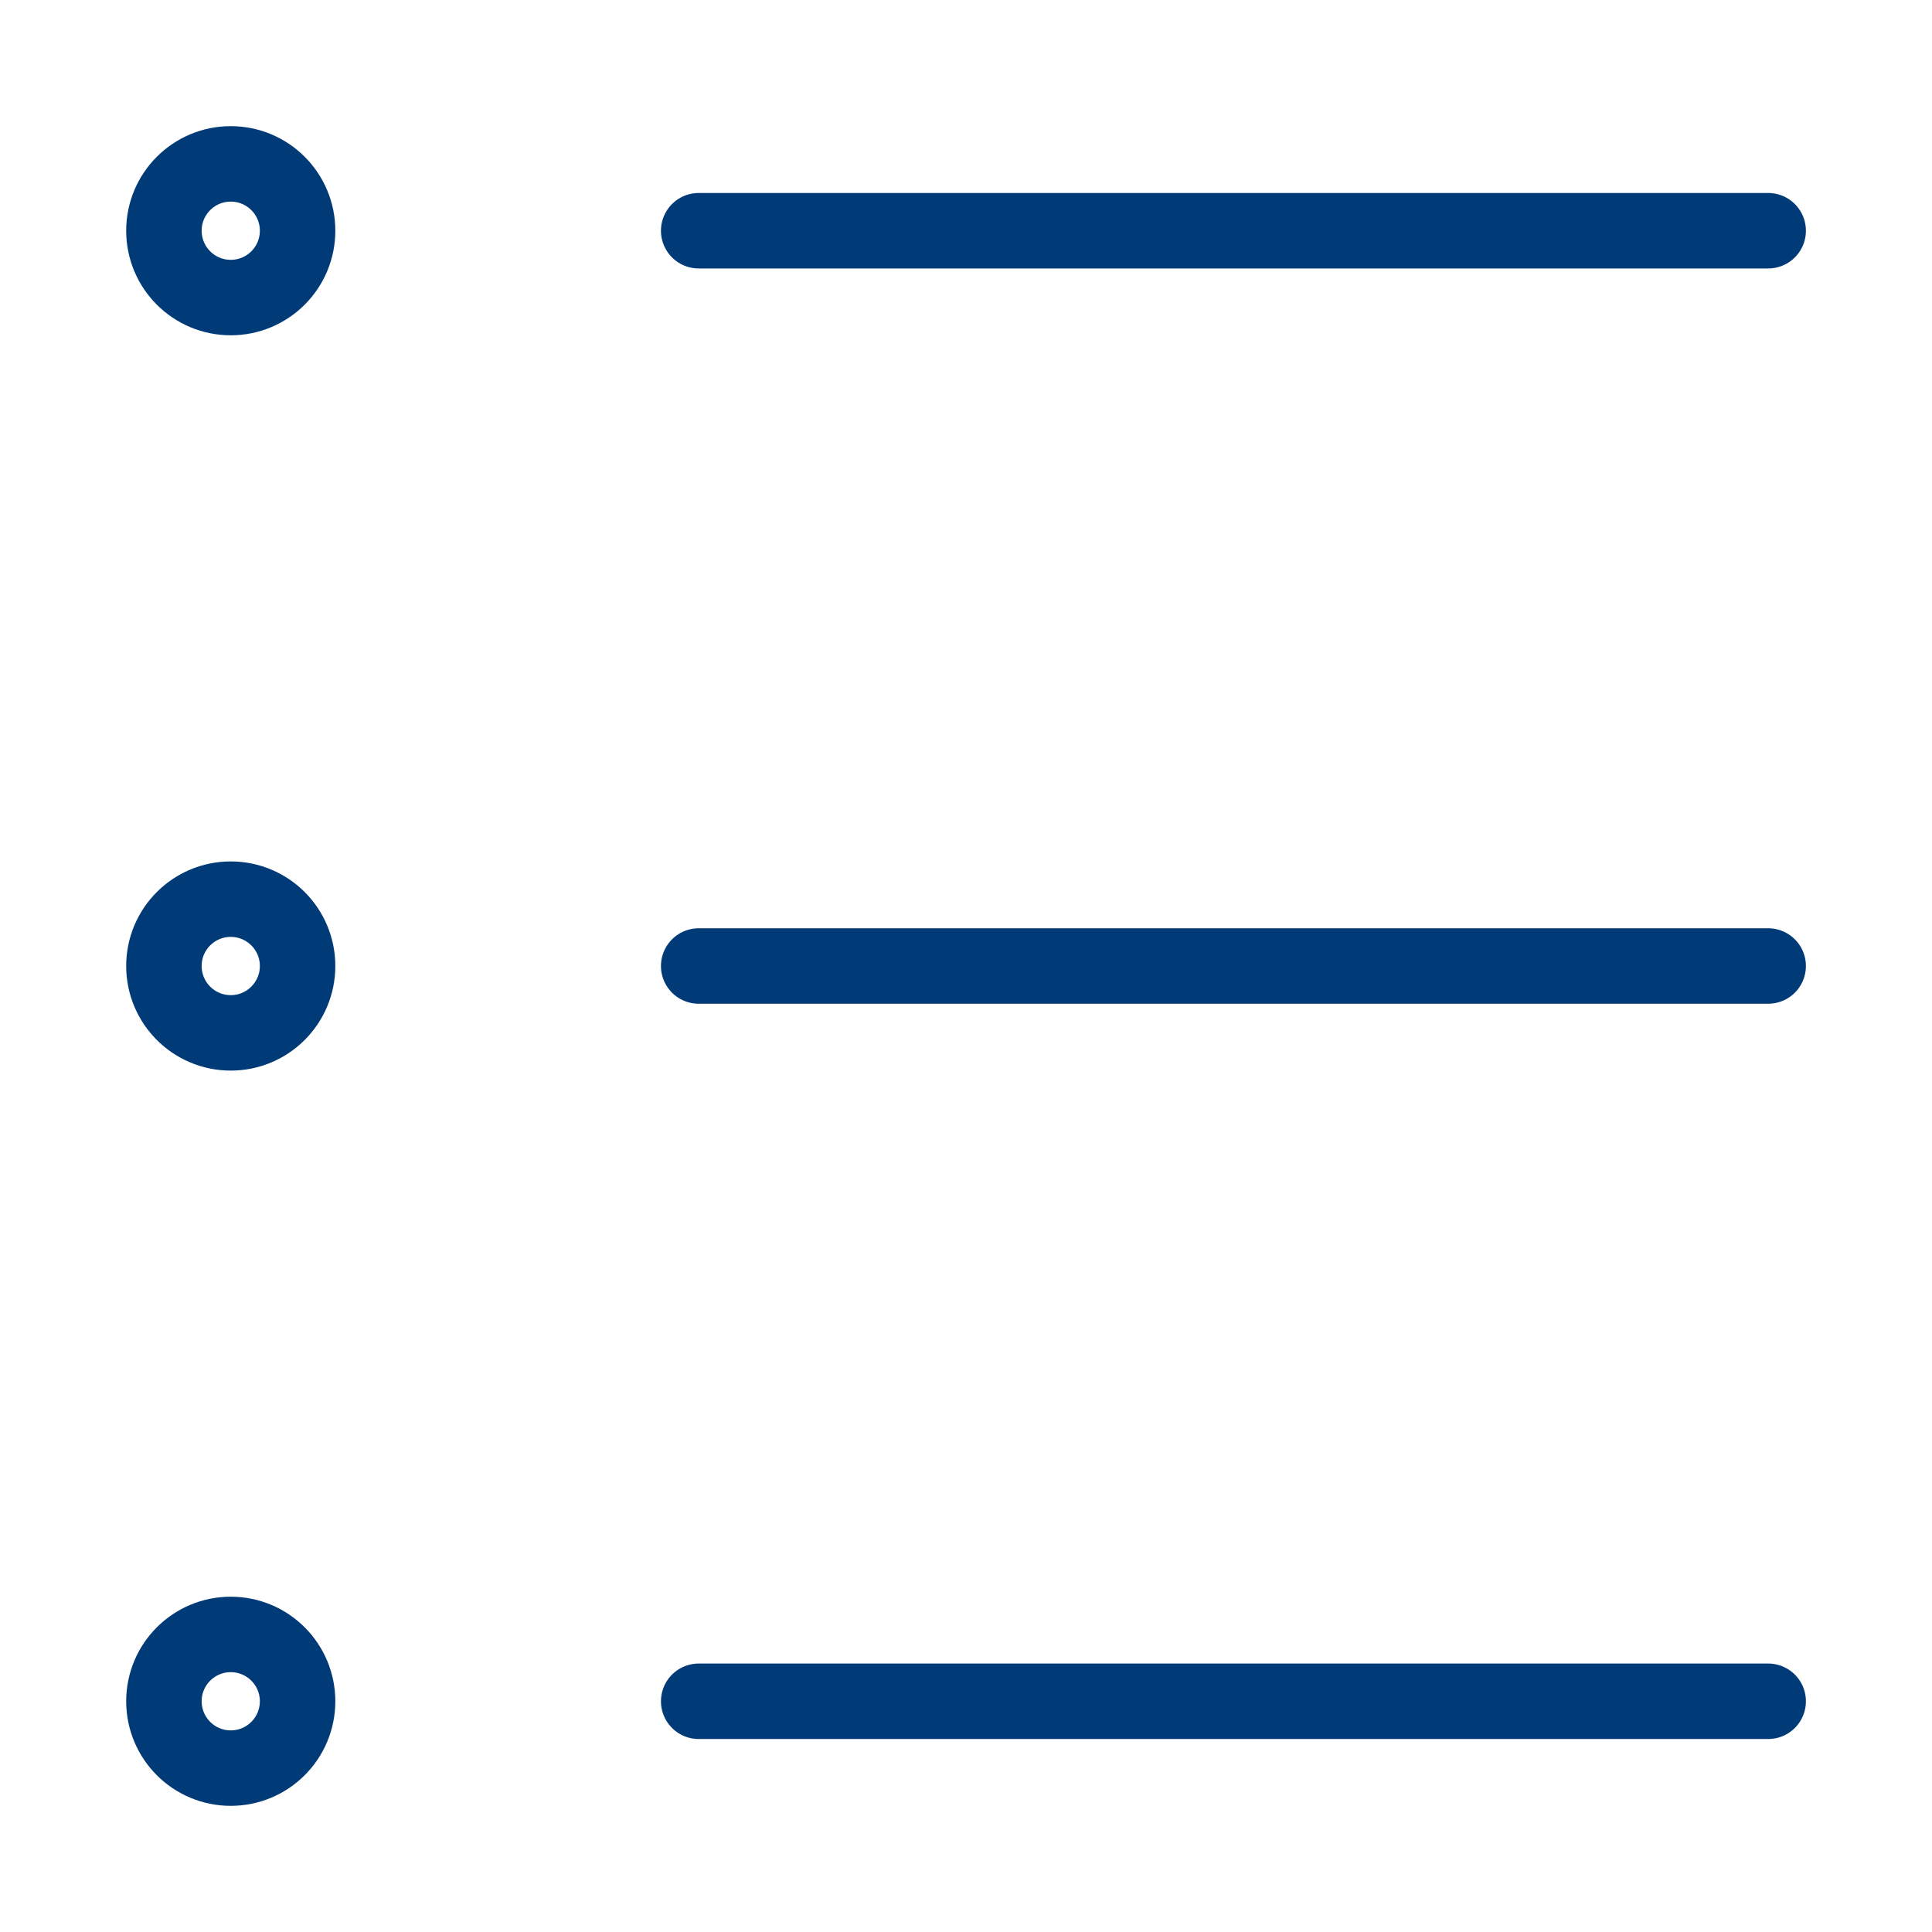 <svg width="64" height="64" viewBox="0 0 64 64" fill="none" xmlns="http://www.w3.org/2000/svg">
<path d="M7.644 9.857C8.867 9.857 9.858 8.866 9.858 7.643C9.858 6.42 8.867 5.429 7.644 5.429C6.421 5.429 5.43 6.42 5.43 7.643C5.43 8.866 6.421 9.857 7.644 9.857Z" stroke="#003A77" stroke-width="2.5" stroke-linecap="round" stroke-linejoin="round"/>
<path d="M23.145 7.643H58.573" stroke="#003A77" stroke-width="2.5" stroke-linecap="round" stroke-linejoin="round"/>
<path d="M7.644 34.215C8.867 34.215 9.858 33.223 9.858 32C9.858 30.777 8.867 29.786 7.644 29.786C6.421 29.786 5.43 30.777 5.43 32C5.43 33.223 6.421 34.215 7.644 34.215Z" stroke="#003A77" stroke-width="2.5" stroke-linecap="round" stroke-linejoin="round"/>
<path d="M23.145 32H58.573" stroke="#003A77" stroke-width="2.5" stroke-linecap="round" stroke-linejoin="round"/>
<path d="M7.644 58.571C8.867 58.571 9.858 57.58 9.858 56.357C9.858 55.134 8.867 54.143 7.644 54.143C6.421 54.143 5.43 55.134 5.43 56.357C5.43 57.58 6.421 58.571 7.644 58.571Z" stroke="#003A77" stroke-width="2.5" stroke-linecap="round" stroke-linejoin="round"/>
<path d="M23.145 56.357H58.573" stroke="#003A77" stroke-width="2.5" stroke-linecap="round" stroke-linejoin="round"/>
</svg>
